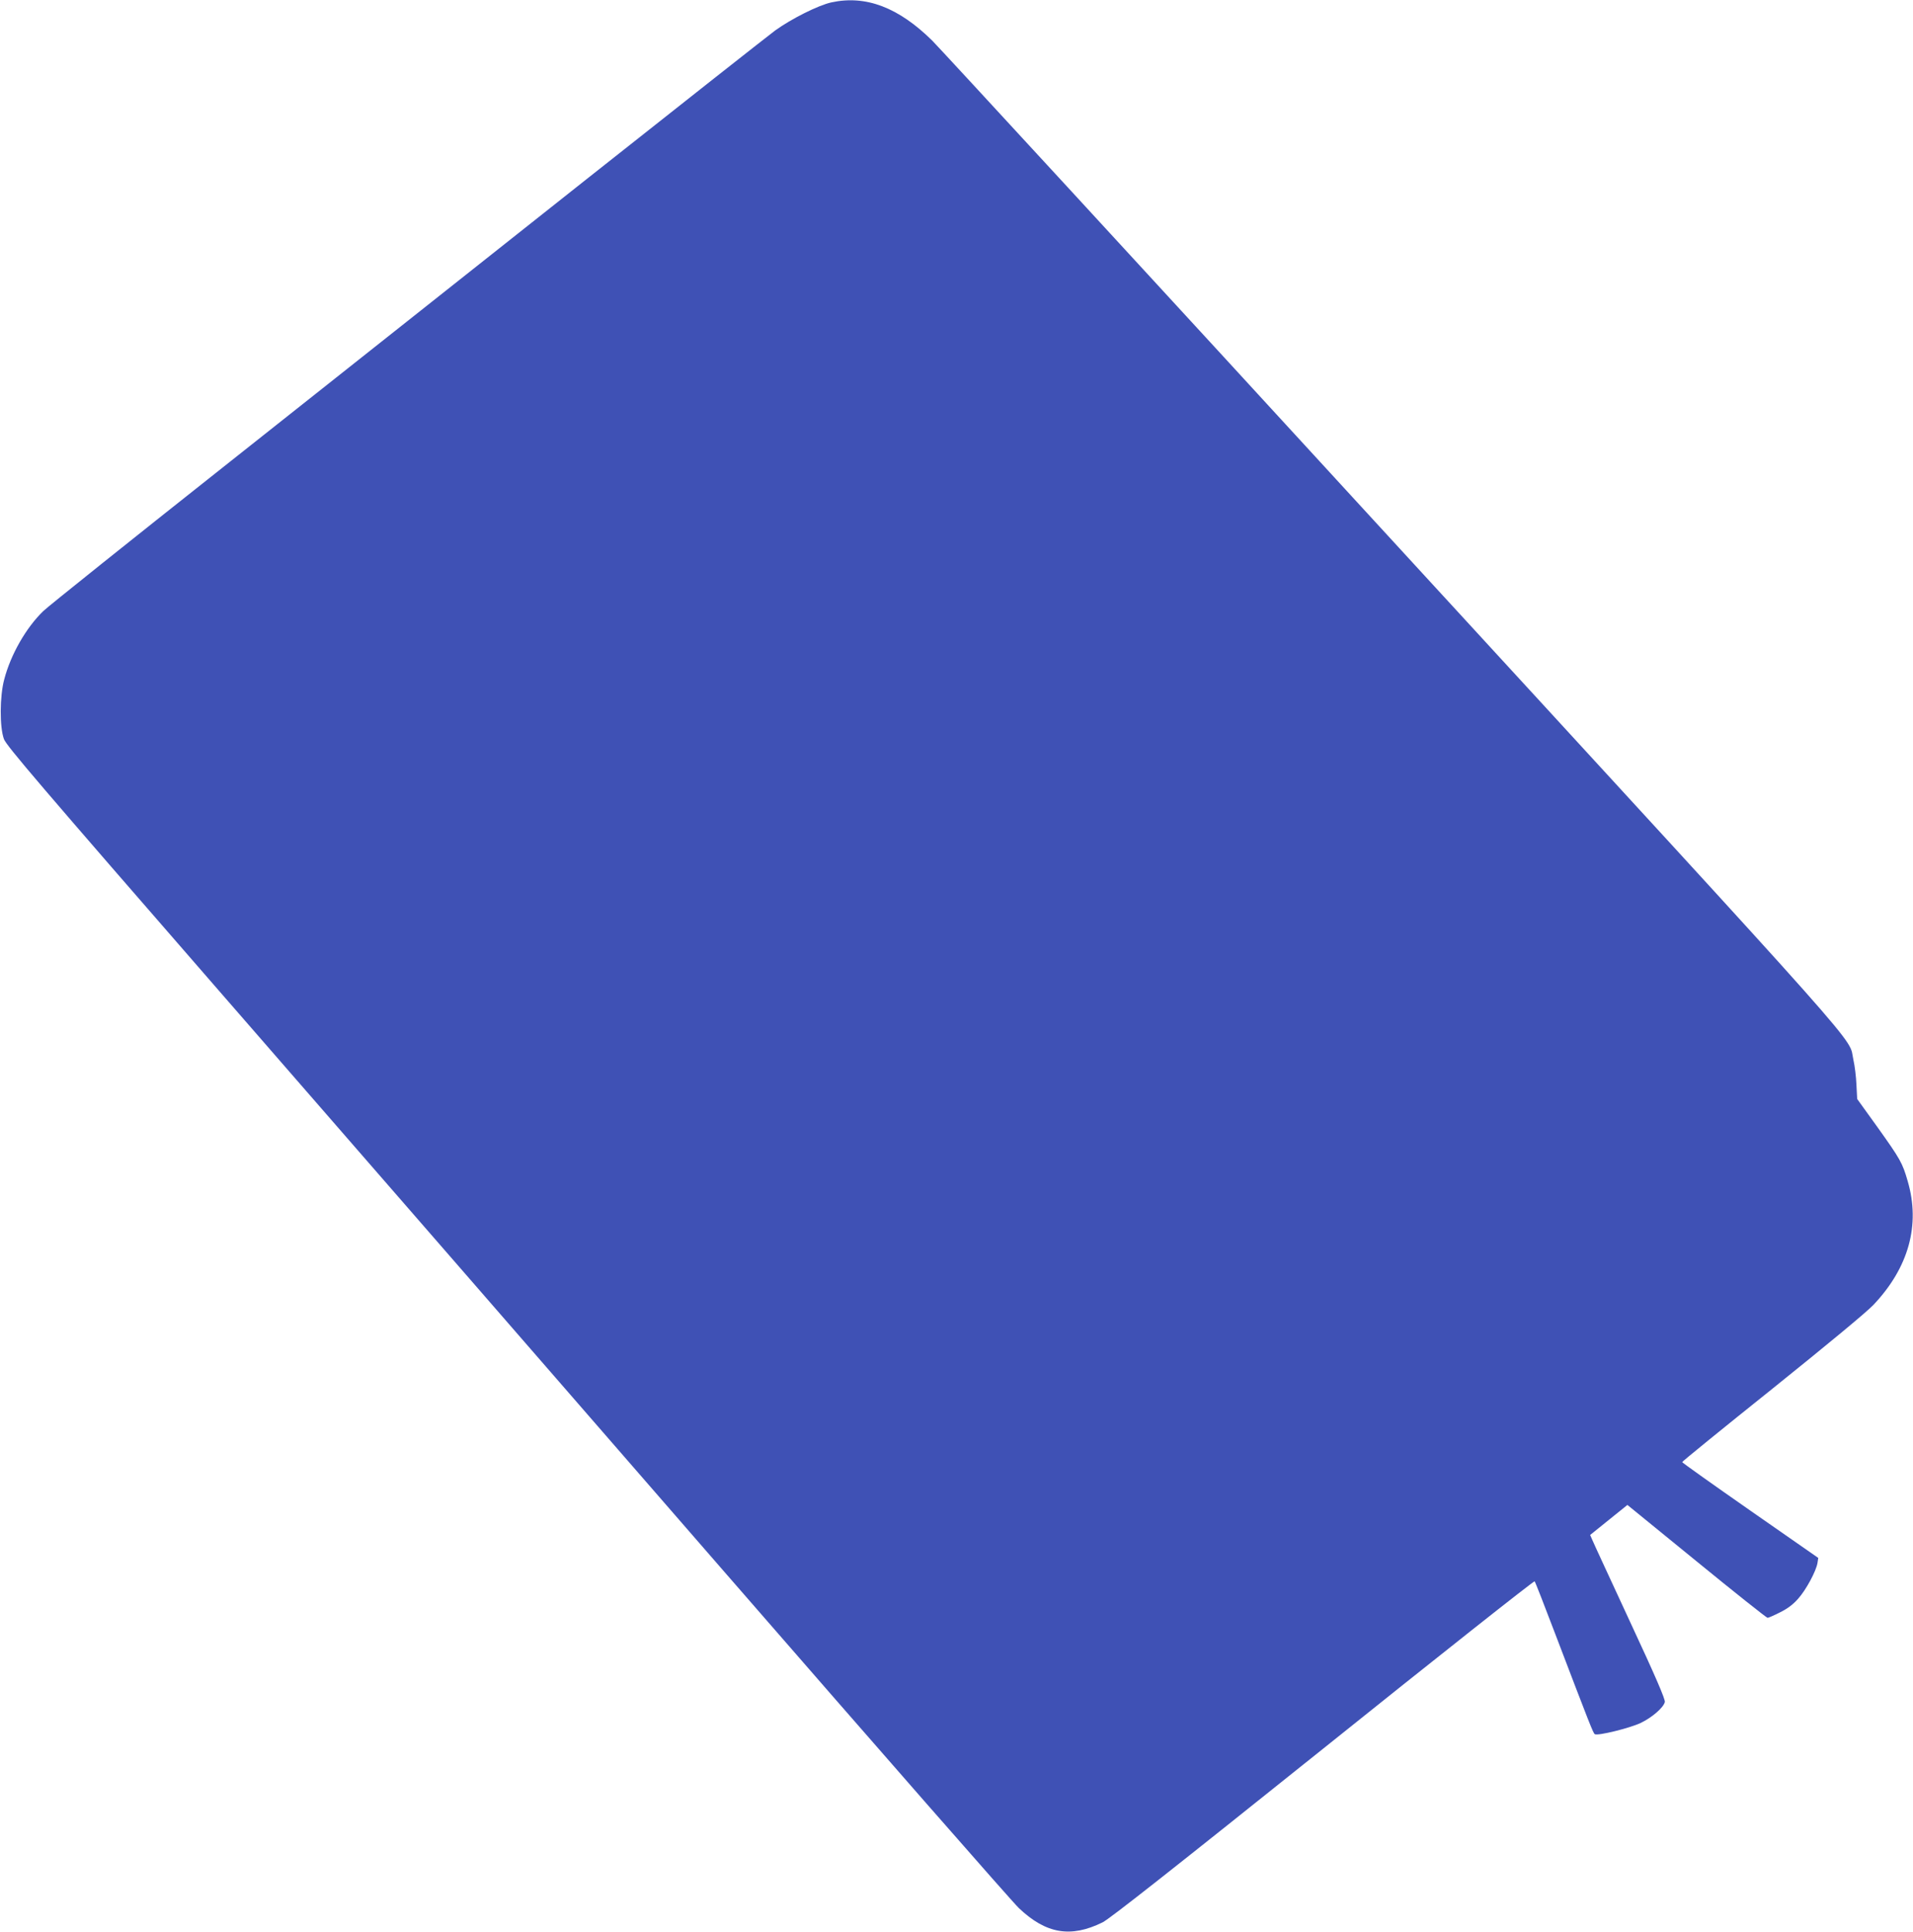 <?xml version="1.0" standalone="no"?>
<!DOCTYPE svg PUBLIC "-//W3C//DTD SVG 20010904//EN"
 "http://www.w3.org/TR/2001/REC-SVG-20010904/DTD/svg10.dtd">
<svg version="1.0" xmlns="http://www.w3.org/2000/svg"
 width="1268pt" height="1280pt" viewBox="0 0 1268 1280"
 preserveAspectRatio="xMidYMid meet">
<g transform="translate(0,1280) scale(0.1,-0.1)"
fill="#3f51b5" stroke="none">
<path d="M5510 12784 c-86 -19 -264 -108 -372 -186 -47 -35 -612 -480 -1255
-989 -642 -509 -1701 -1348 -2353 -1864 -652 -516 -1211 -963 -1243 -994 -114
-110 -216 -288 -259 -453 -30 -111 -31 -316 -2 -395 16 -44 233 -298 1449
-1695 787 -903 2277 -2617 3313 -3808 1036 -1191 1920 -2200 1965 -2243 180
-171 344 -199 555 -95 47 23 468 355 1461 1150 767 615 1398 1114 1403 1110 4
-4 65 -160 136 -347 232 -608 252 -659 263 -666 20 -12 231 40 303 74 76 36
152 102 161 139 4 17 -59 164 -231 533 -130 281 -243 524 -250 542 l-14 32
124 100 123 99 459 -374 c252 -206 464 -374 470 -374 6 0 43 16 82 36 49 24
87 52 121 91 52 58 119 182 128 237 l5 33 -451 314 c-248 173 -451 317 -451
321 0 4 269 223 598 486 361 290 626 509 670 556 233 246 312 529 227 819 -35
122 -49 146 -201 359 l-134 186 -5 95 c-2 51 -11 125 -20 164 -37 164 179 -80
-3055 3440 -1630 1776 -3003 3266 -3050 3313 -224 221 -441 304 -670 254z"/>
</g>
</svg>
